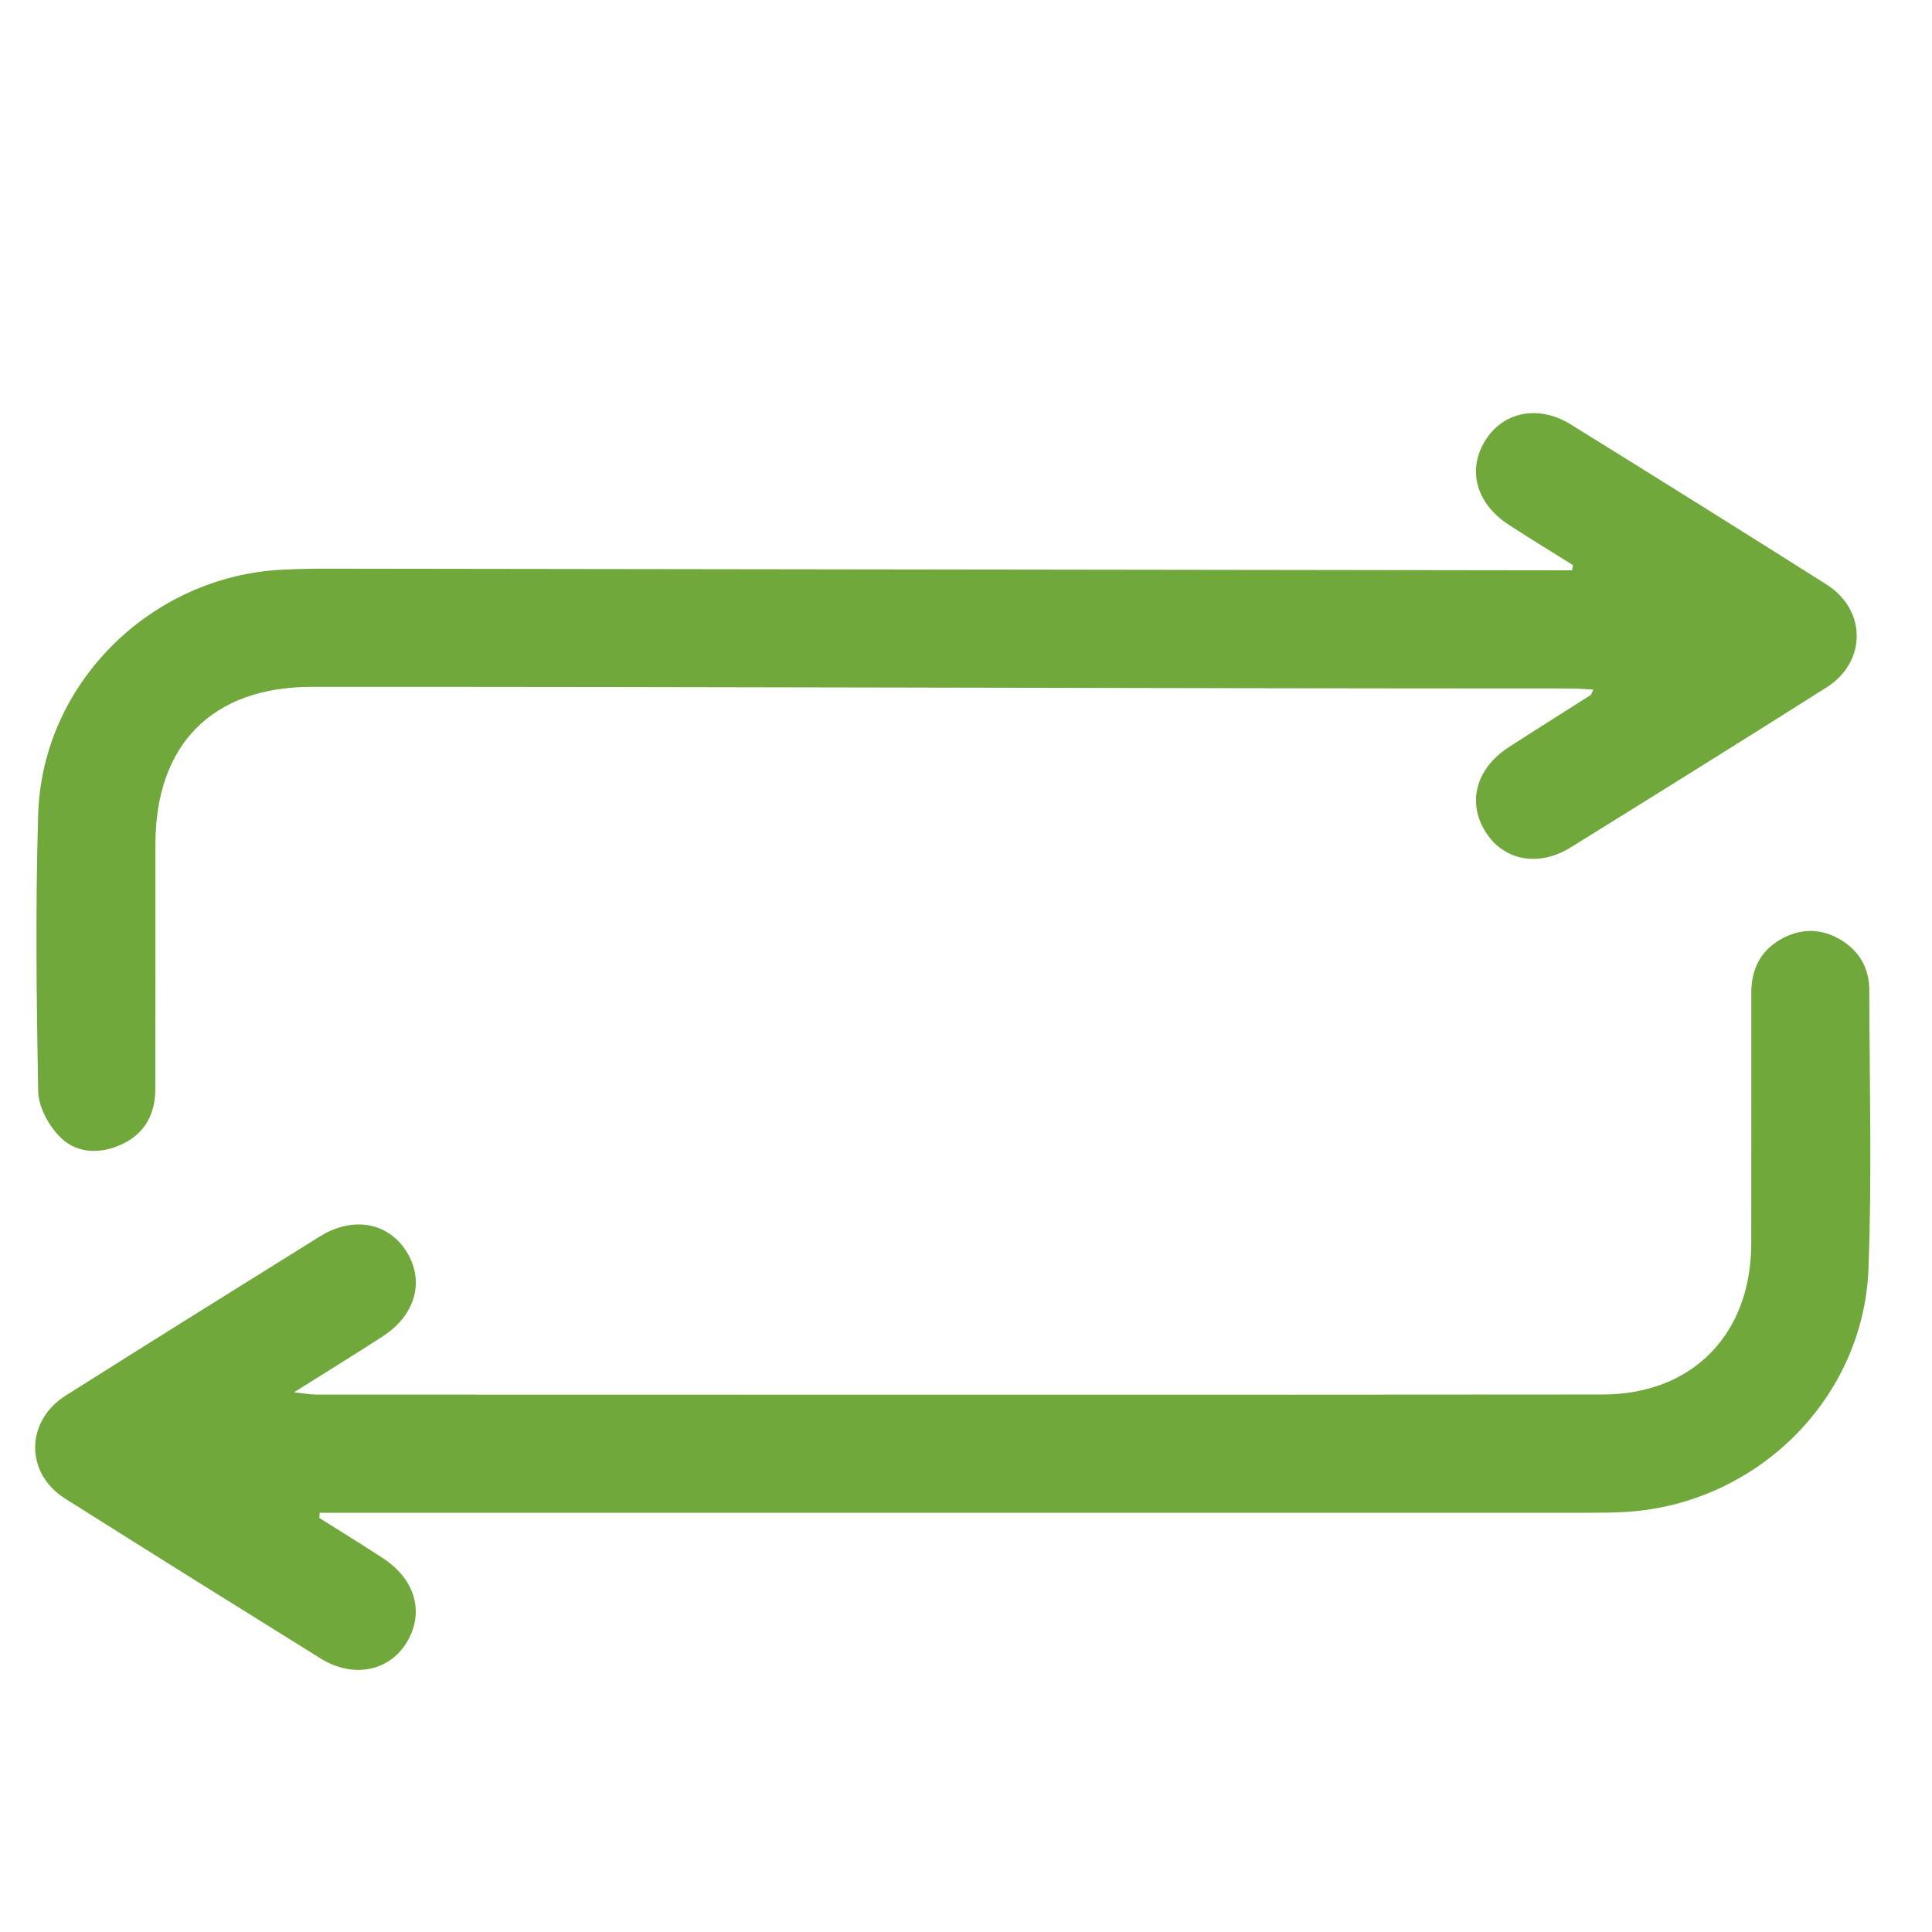 <?xml version="1.0" encoding="UTF-8"?> <svg xmlns="http://www.w3.org/2000/svg" xmlns:xlink="http://www.w3.org/1999/xlink" viewBox="0 0 80 80" width="80" height="80" preserveAspectRatio="xMidYMid meet" style="width: 100%; height: 100%; transform: translate3d(0px, 0px, 0px); content-visibility: visible;"><defs><clipPath id="__lottie_element_56"><rect width="80" height="80" x="0" y="0"></rect></clipPath></defs><g clip-path="url(#__lottie_element_56)"><g transform="matrix(1,0,0,1,0,23)" opacity="1" style="display: block;"><g opacity="1" transform="matrix(1,0,0,1,39.673,16.417)"><path fill="rgb(112,168,59)" fill-opacity="1" d=" M25.46,-16.016 C24.576,-16.57 23.684,-17.115 22.81,-17.681 C21.445,-18.564 21.065,-19.975 21.842,-21.198 C22.59,-22.377 24.041,-22.665 25.368,-21.843 C28.906,-19.649 32.437,-17.444 35.956,-15.217 C37.623,-14.162 37.63,-12.012 35.962,-10.954 C32.446,-8.728 28.913,-6.527 25.375,-4.333 C24.034,-3.501 22.602,-3.776 21.847,-4.959 C21.065,-6.184 21.443,-7.601 22.803,-8.479 C23.927,-9.205 25.063,-9.916 26.191,-10.636 C26.226,-10.659 26.235,-10.724 26.298,-10.864 C25.965,-10.88 25.662,-10.908 25.361,-10.908 C7.784,-10.908 -9.182,-10.981 -26.759,-10.976 C-30.882,-10.976 -33.237,-8.593 -33.237,-4.448 C-33.237,-1.07 -33.235,2.307 -33.242,5.686 C-33.242,6.741 -33.699,7.552 -34.676,7.987 C-35.606,8.4 -36.575,8.339 -37.262,7.587 C-37.699,7.112 -38.083,6.383 -38.093,5.761 C-38.162,1.948 -38.209,-1.869 -38.093,-5.68 C-37.936,-11.114 -33.429,-15.558 -27.981,-15.828 C-27.398,-15.855 -26.814,-15.87 -26.234,-15.87 C-26.234,-15.87 24.4,-15.802 24.4,-15.802 C24.4,-15.802 25.42,-15.802 25.42,-15.802 C25.434,-15.871 25.446,-15.944 25.46,-16.014 C25.46,-16.014 25.46,-16.016 25.46,-16.016z"></path></g><g opacity="1" transform="matrix(1,0,0,1,39.307,16.624)"><path fill="rgb(112,168,59)" fill-opacity="1" d=" M-26.085,23.231 C-25.201,23.788 -24.311,24.333 -23.438,24.906 C-22.081,25.795 -21.715,27.205 -22.496,28.432 C-23.24,29.599 -24.709,29.871 -26.029,29.051 C-29.564,26.853 -33.098,24.649 -36.617,22.425 C-38.277,21.375 -38.258,19.22 -36.586,18.163 C-33.091,15.955 -29.583,13.766 -26.073,11.581 C-24.693,10.721 -23.238,10.987 -22.475,12.2 C-21.71,13.421 -22.097,14.83 -23.466,15.717 C-24.611,16.458 -25.773,17.173 -27.135,18.03 C-26.677,18.077 -26.444,18.123 -26.211,18.123 C-8.455,18.126 9.299,18.135 27.056,18.119 C30.778,18.116 33.201,15.617 33.208,11.881 C33.215,8.416 33.208,4.95 33.21,1.484 C33.21,0.464 33.635,-0.331 34.549,-0.794 C35.358,-1.204 36.186,-1.166 36.965,-0.677 C37.713,-0.207 38.096,0.501 38.096,1.372 C38.105,5.218 38.208,9.065 38.063,12.904 C37.86,18.291 33.441,22.642 28.045,22.98 C27.522,23.012 26.995,23.017 26.471,23.017 C26.471,23.017 -25.047,23.017 -25.047,23.017 C-25.047,23.017 -26.066,23.017 -26.066,23.017 C-26.066,23.017 -26.087,23.229 -26.087,23.229 C-26.087,23.229 -26.085,23.231 -26.085,23.231z"></path></g></g></g></svg> 